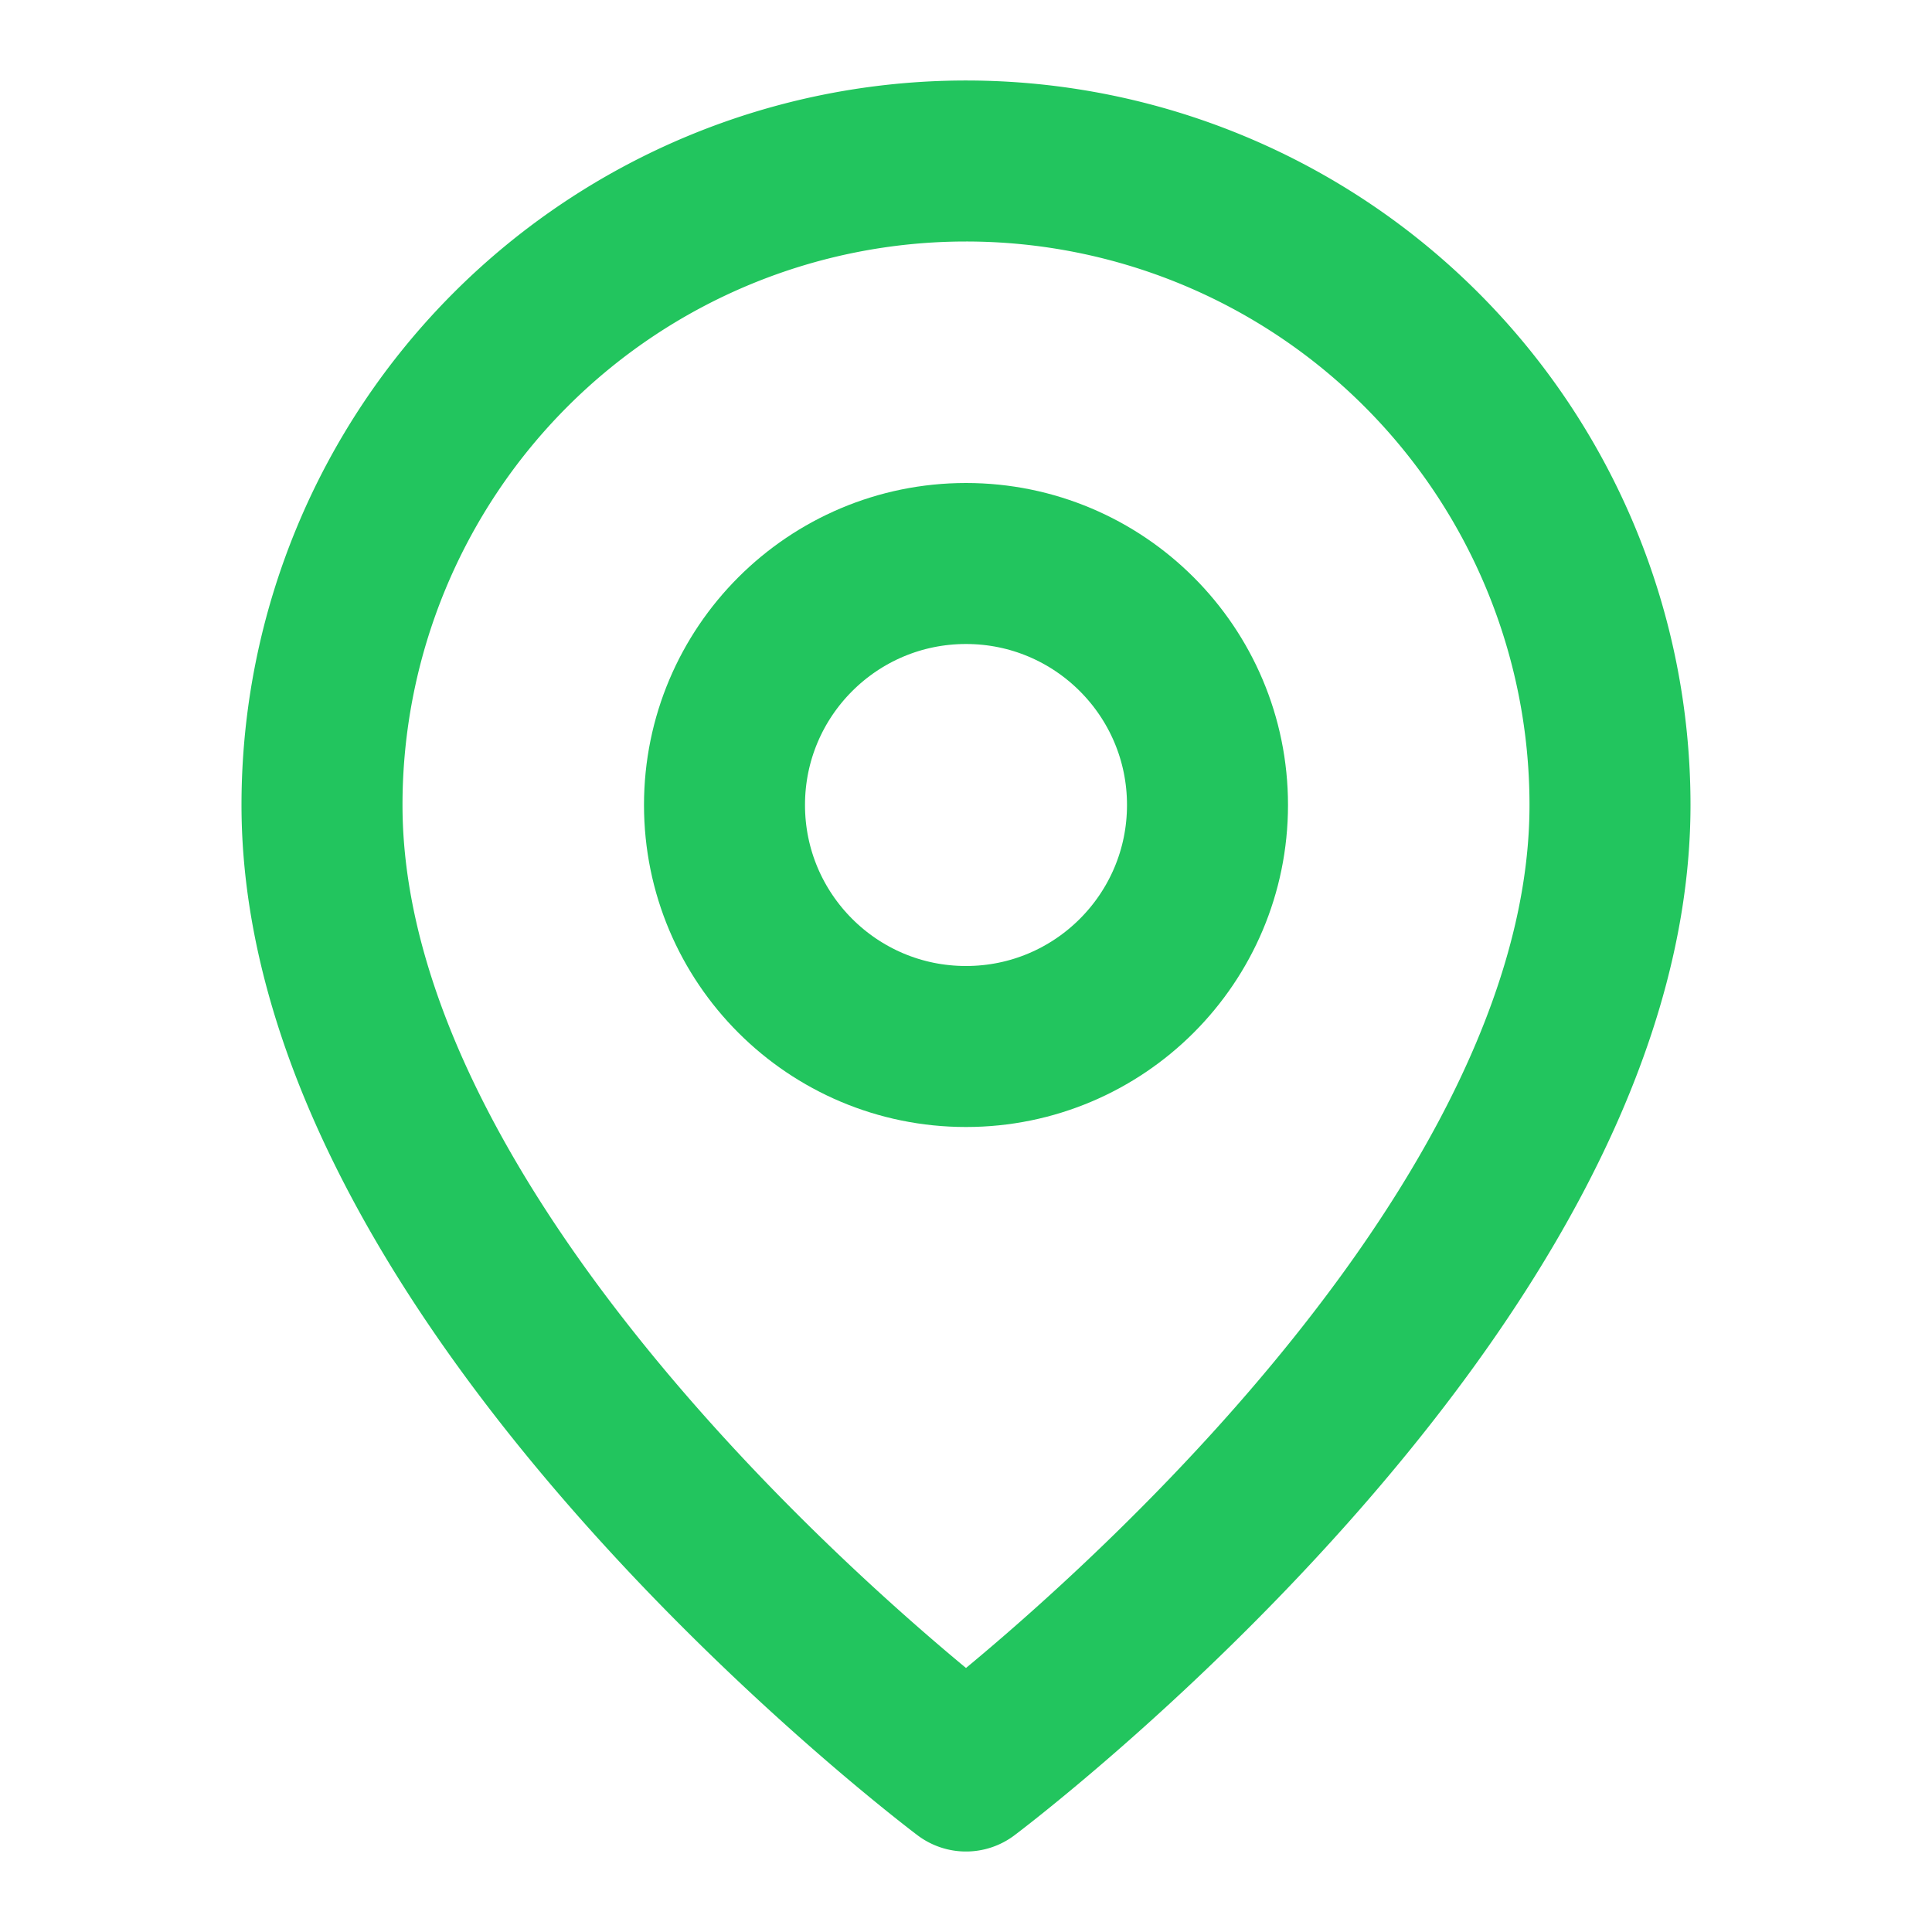 <svg xmlns="http://www.w3.org/2000/svg" width="24" height="24" viewBox="0 0 24 24" fill="none" stroke="#22C55E" stroke-width="2" stroke-linecap="round" stroke-linejoin="round">
  <path d="M20 10c0 6-8 12-8 12s-8-6-8-12a8 8 0 0 1 16 0Z"></path>
  <circle cx="12" cy="10" r="3"></circle>
</svg> 